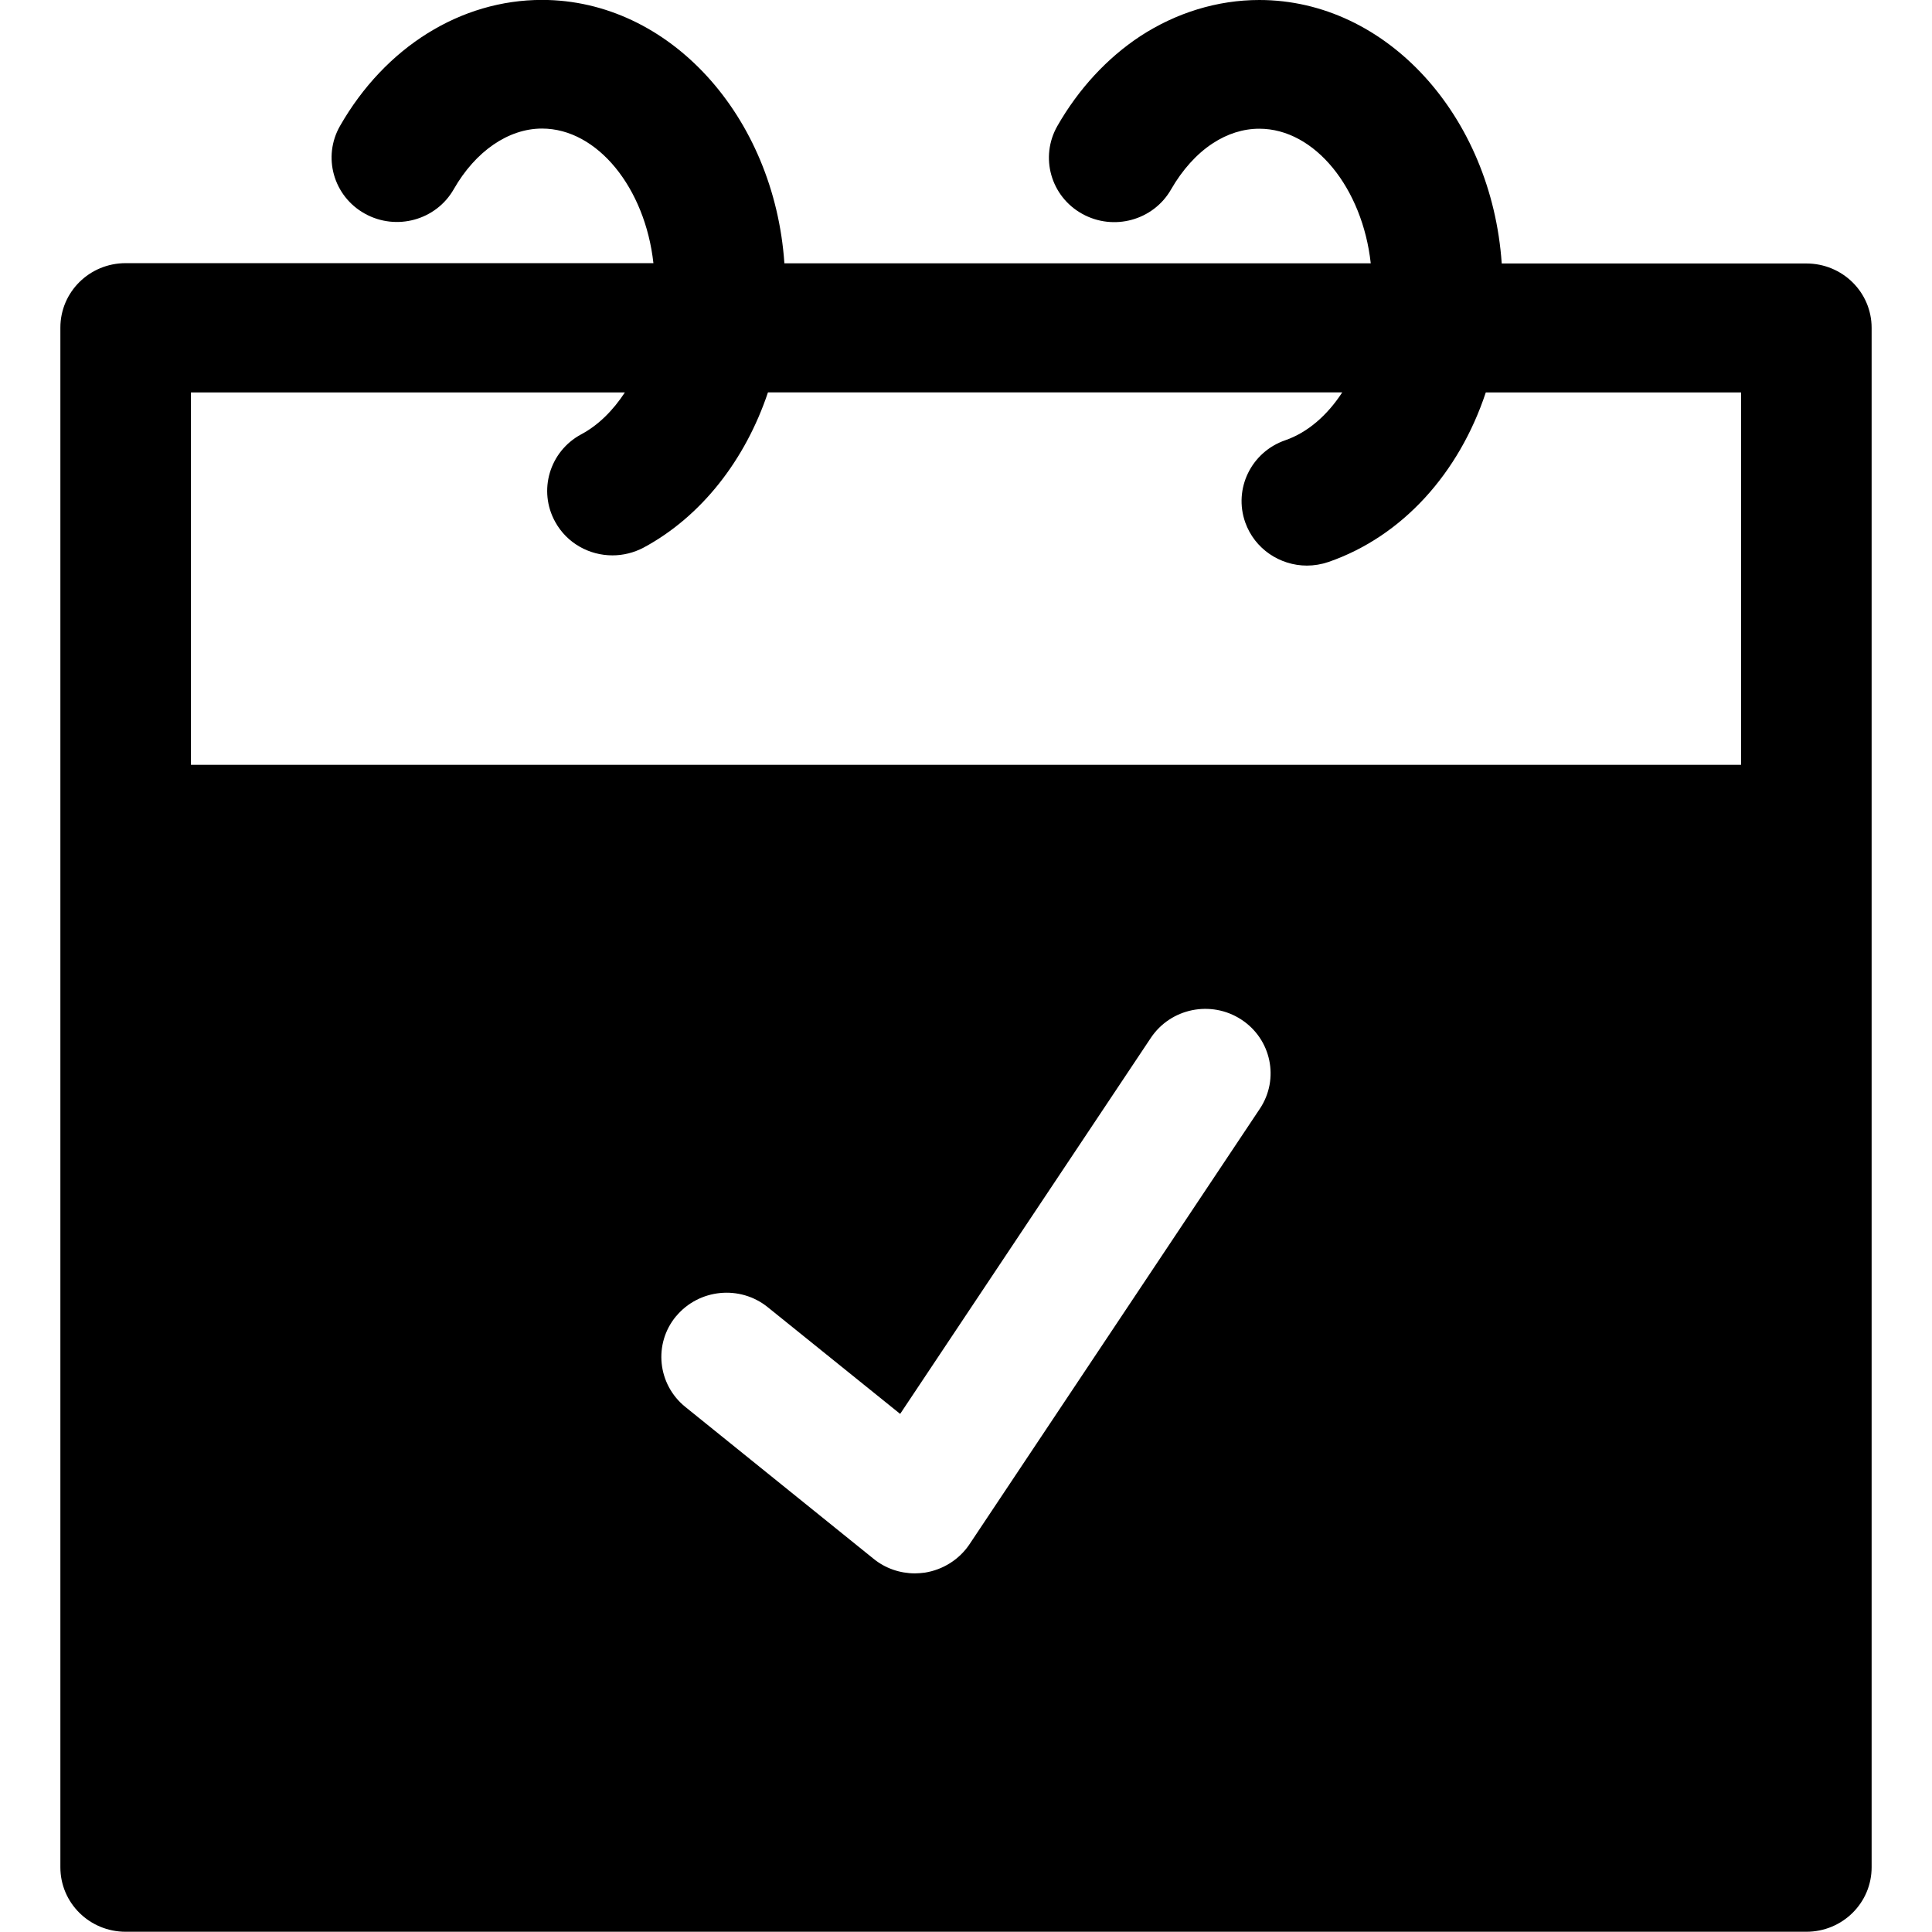 <svg height="24" width="24" viewBox="0 0 24 24" version="1.1" xmlns="http://www.w3.org/2000/svg" fill="none"><g clip-path="url(#clip0_999_35216)"><path d="M22.439 3.273H18.655C18.529 1.445 17.228 0 15.644 0C15.125 0 14.613 0.157 14.164 0.45C13.753 0.721 13.398 1.105 13.135 1.565C12.915 1.951 13.052 2.439 13.443 2.656C13.833 2.873 14.328 2.738 14.548 2.352C14.687 2.11 14.865 1.912 15.063 1.782C15.247 1.661 15.444 1.599 15.644 1.599C16.334 1.599 16.925 2.339 17.028 3.271H9.744C9.618 1.443 8.317 -0.001 6.733 -0.001C5.724 -0.001 4.785 0.584 4.224 1.564C4.004 1.948 4.141 2.437 4.532 2.654C4.922 2.871 5.417 2.736 5.637 2.35C5.907 1.878 6.316 1.597 6.733 1.597C7.423 1.597 8.014 2.337 8.117 3.269H1.561C1.112 3.269 0.75 3.627 0.75 4.07V23.196C0.75 23.639 1.112 23.997 1.561 23.997H22.439C22.888 23.997 23.25 23.639 23.25 23.196V4.073C23.25 3.63 22.888 3.273 22.439 3.273ZM7.763 4.874C7.616 5.099 7.432 5.283 7.219 5.396C6.826 5.608 6.682 6.095 6.897 6.483C7.044 6.75 7.322 6.899 7.608 6.899C7.74 6.899 7.873 6.867 7.996 6.802C8.713 6.416 9.259 5.713 9.54 4.874H16.674C16.489 5.158 16.246 5.372 15.966 5.469C15.543 5.615 15.321 6.072 15.469 6.49C15.586 6.819 15.9 7.026 16.235 7.026C16.323 7.026 16.415 7.011 16.503 6.981C17.422 6.663 18.125 5.877 18.457 4.875H21.628V9.501H2.372V4.875H7.763V4.874ZM8.398 16.352C8.681 16.011 9.192 15.959 9.538 16.239L11.182 17.564L14.296 12.893C14.543 12.523 15.045 12.422 15.418 12.664C15.793 12.907 15.896 13.404 15.651 13.772L12.043 19.184C11.917 19.372 11.715 19.5 11.488 19.536C11.447 19.541 11.407 19.545 11.366 19.545C11.18 19.545 10.998 19.483 10.852 19.364L8.513 17.477C8.167 17.197 8.115 16.692 8.398 16.351V16.352Z" fill="currentColor" class="sc-iBPRYJ brBpOV"></path></g><defs><clipPath id="clip0_999_35216"><rect width="24" height="24" fill="white"></rect></clipPath></defs>
</svg>

